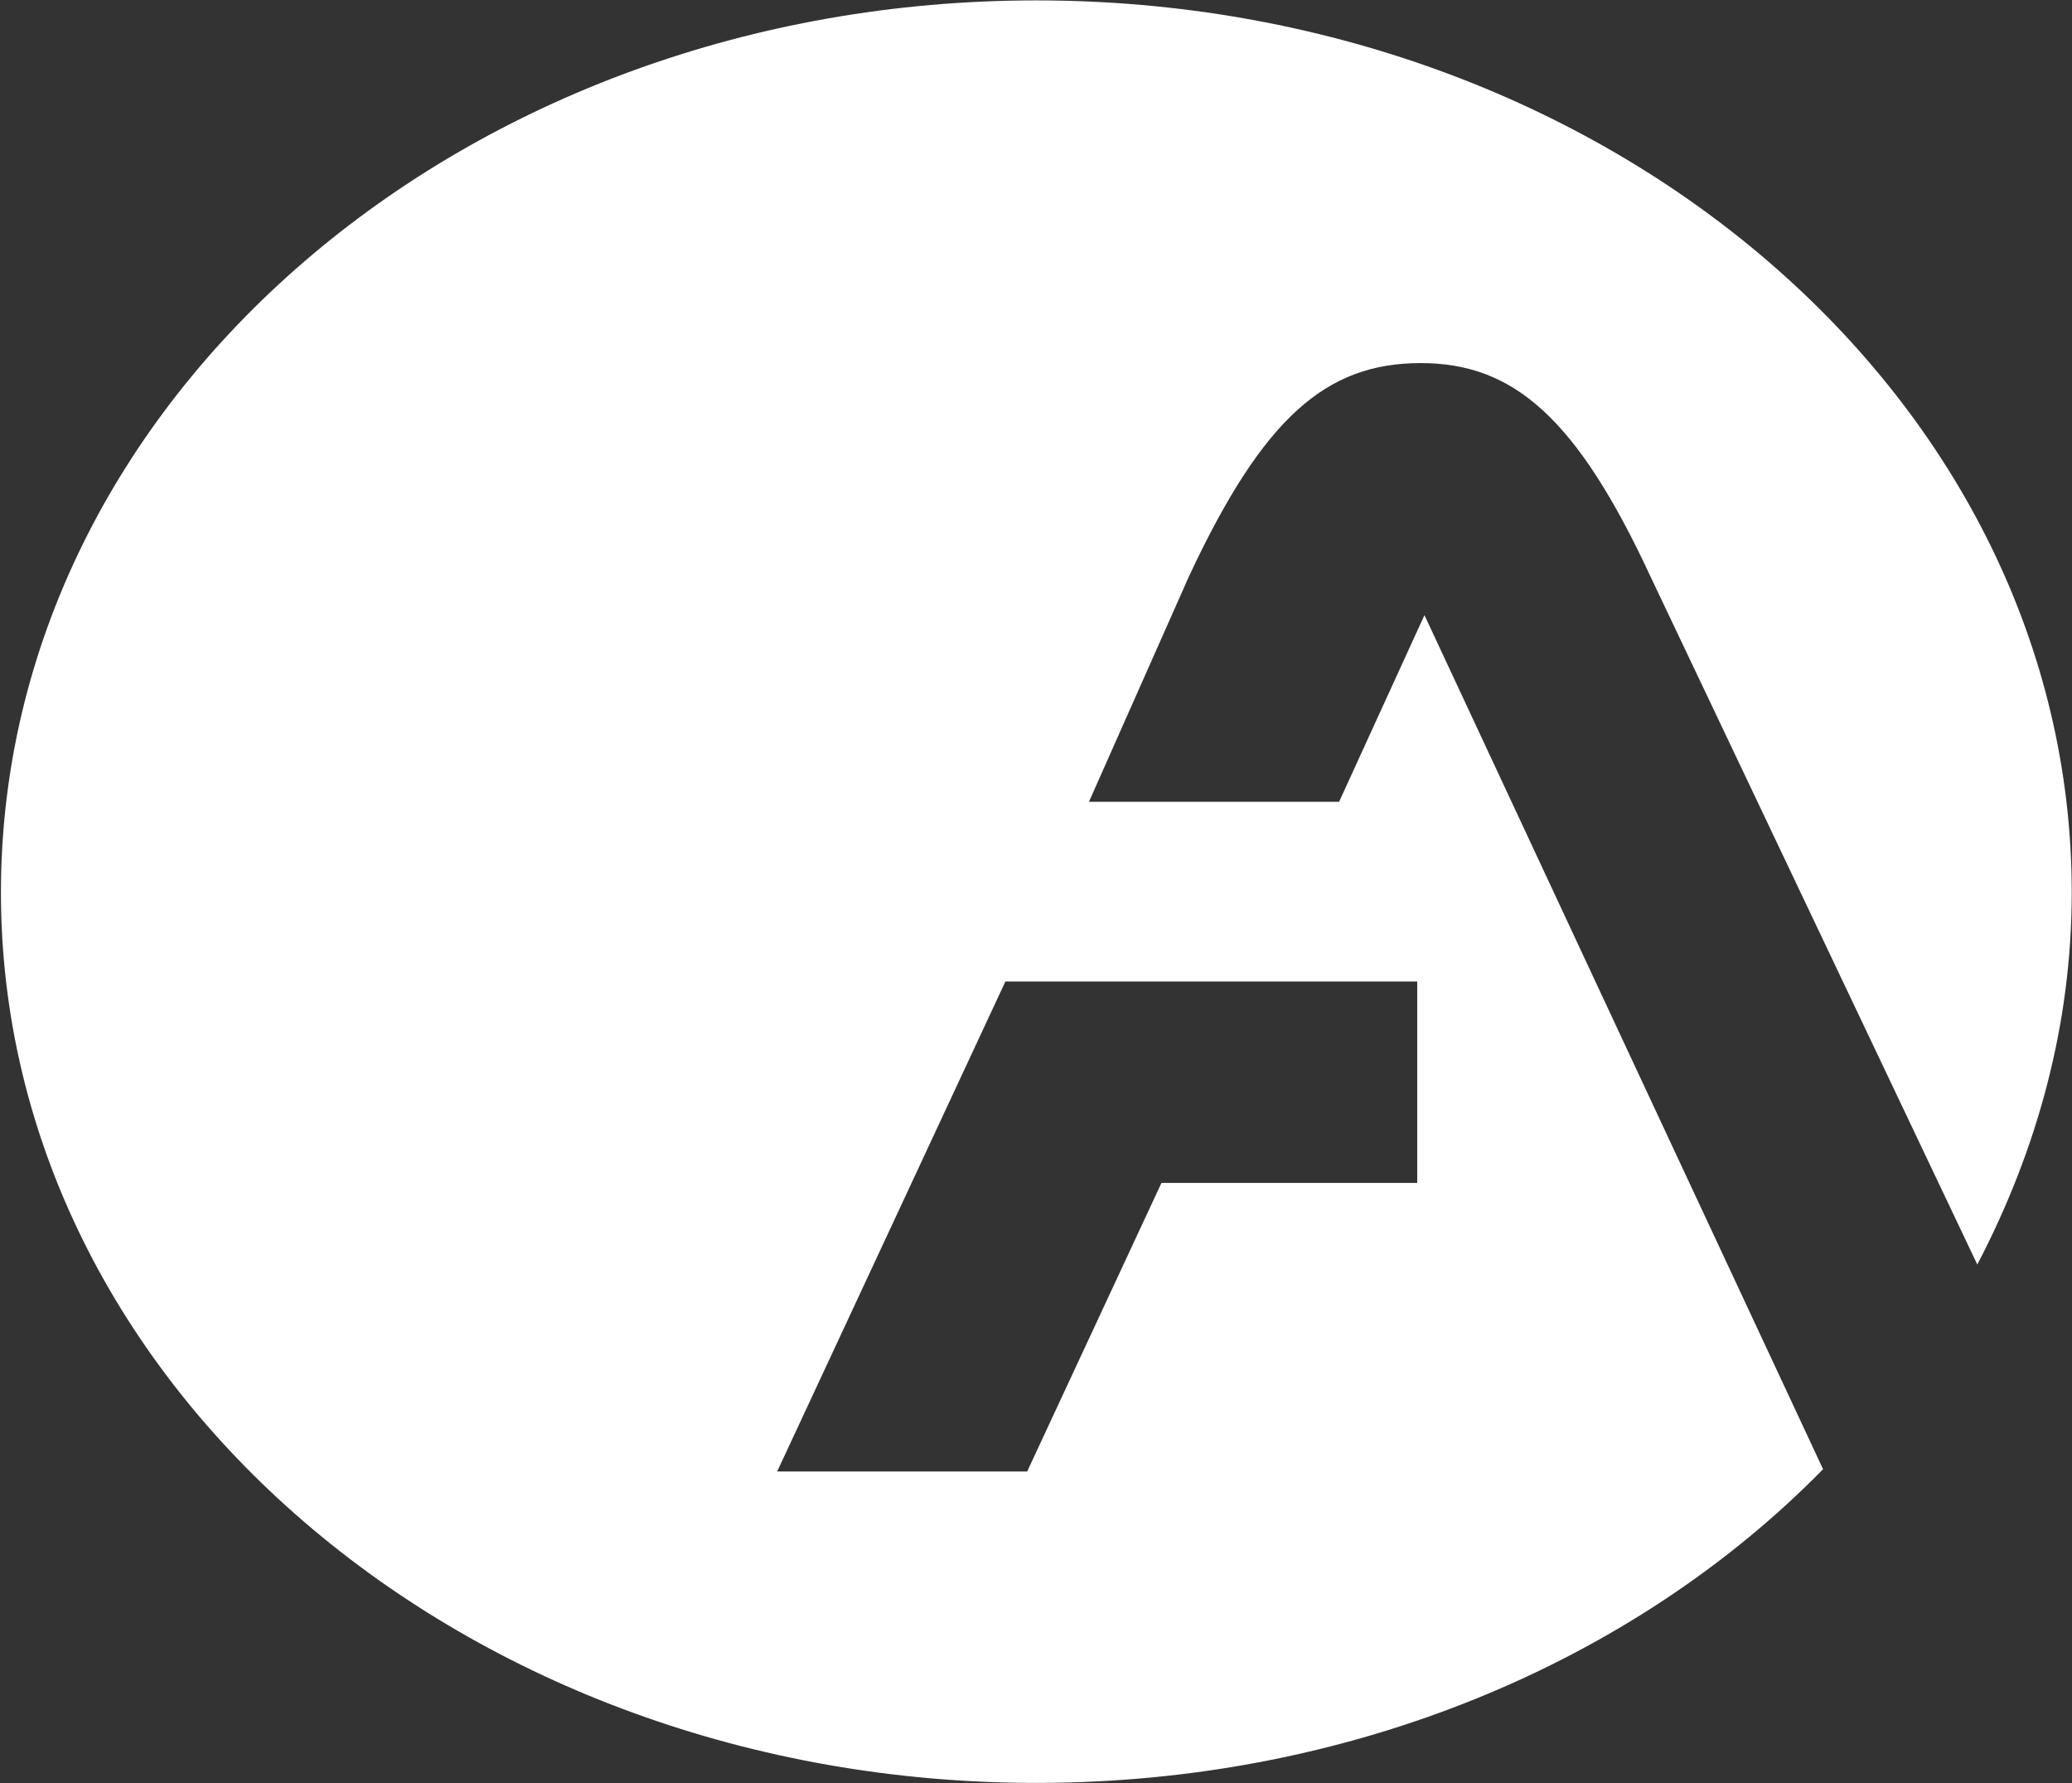 <svg version="1.2" xmlns="http://www.w3.org/2000/svg" viewBox="0 0 1549 1333" width="1549" height="1333">
	<rect x="0" y="0" width="1549" height="1333" fill="#333333" stroke="none"/>
	<title>AMKR_BIG copy-svg-svg-svg</title>
	<style>
		.s0 { fill: #ffffff } 
	</style>
	<g id="Clip-Path: Clip-Path: Clip-Path: Page 1">
		<g id="Clip-Path: Clip-Path: Page 1">
			<g id="Clip-Path: Page 1">
				<g id="Page 1">
					<path id="Path 658" fill-rule="evenodd" class="s0" d="m1064.9 459.8c0 0 256.1 548.9 298 638.4-140.9 143.7-352.3 234.5-588.2 234.5-427.1 0-774-298.1-774-665.6 0-368.7 346.9-666.8 774-666.8 427.1 0 774.1 298.1 774.1 666.8 0 99-25.9 192.6-70.6 278.1l-244.1-513.8c-55.4-119.5-102.9-160-172-160-70.6 0-117.8 40.5-173.5 160l-74.5 167.9h187zm-5.4 273.9h-307.9l-170.6 366.2h186.9l100.4-215.7h191.2z"/>
				</g>
			</g>
		</g>
	</g>
</svg>